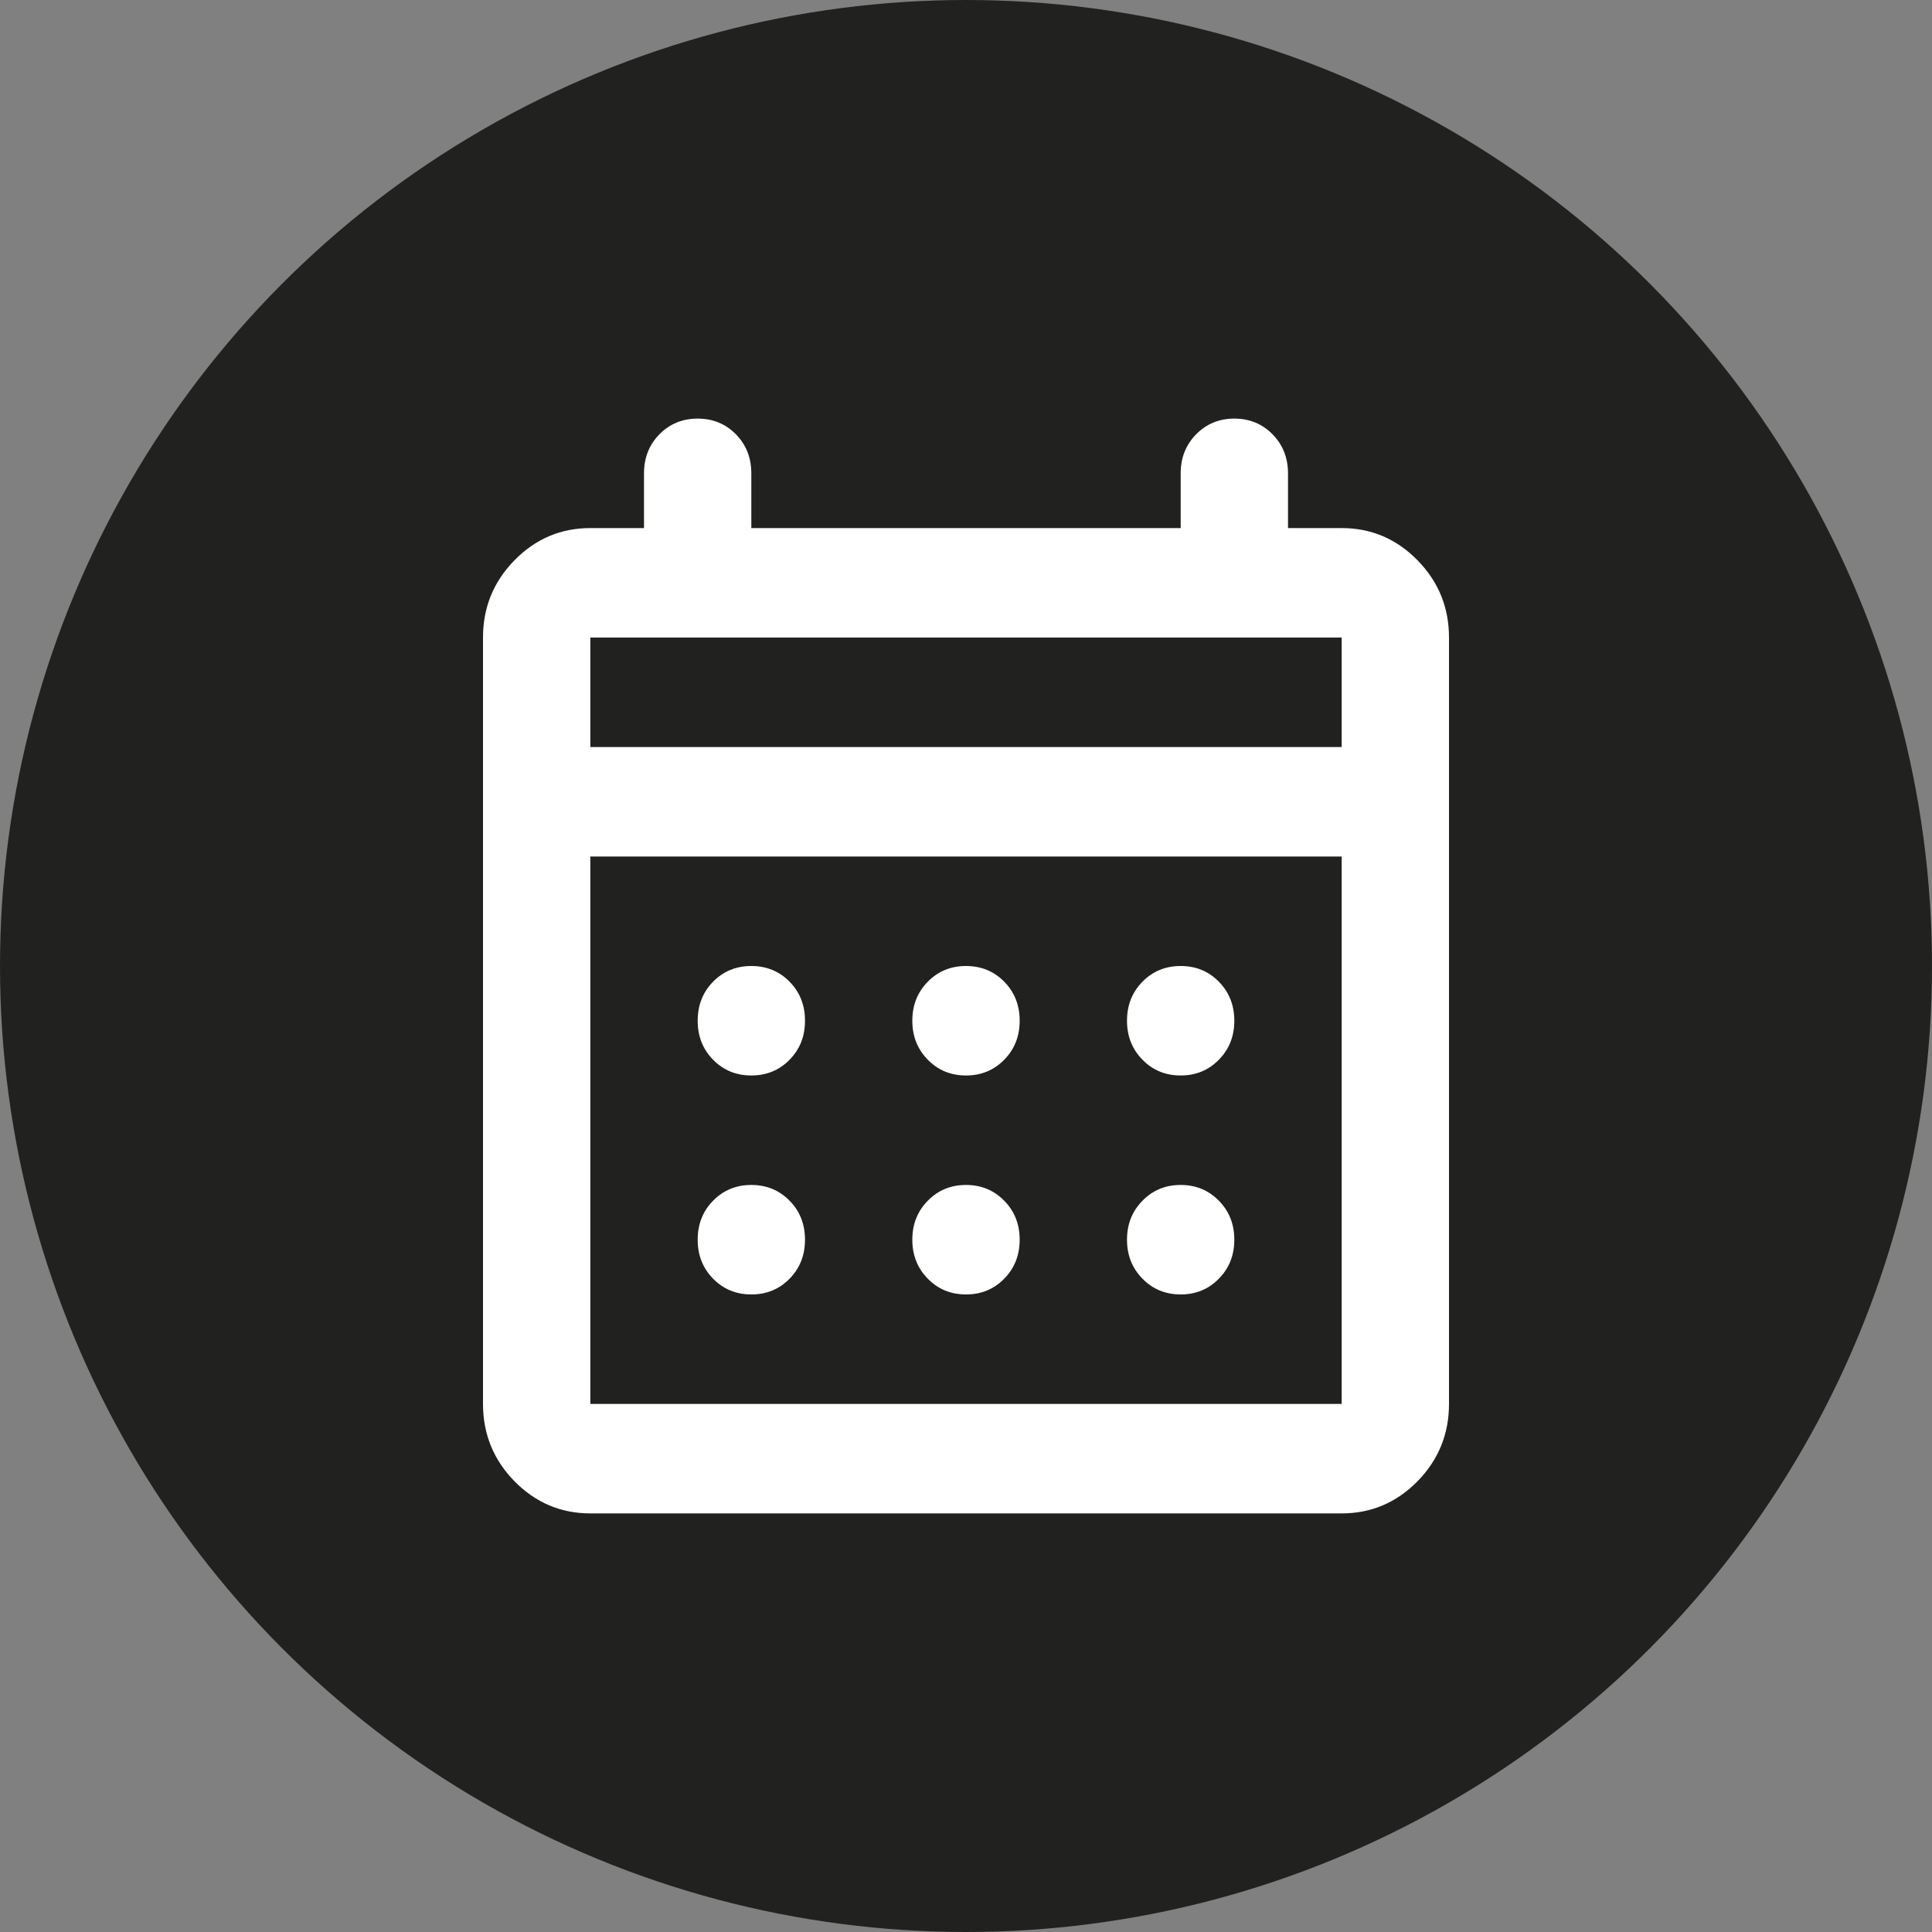 <svg width="60" height="60" viewBox="0 0 60 60" fill="none" xmlns="http://www.w3.org/2000/svg">
<rect x="0" y="0" width="60" height="60" fill="#808080" stroke="none"/>
<circle cx="30" cy="30" r="30" fill="#21211F"/>
<mask id="mask0_11_10" style="mask-type:alpha" maskUnits="userSpaceOnUse" x="10" y="10" width="40" height="40">
<rect x="10" y="10" width="40" height="40" fill="#D9D9D9"/>
</mask>
<g mask="url(#mask0_11_10)">
<path d="M30 33.4C29.528 33.4 29.132 33.237 28.813 32.91C28.493 32.585 28.333 32.182 28.333 31.7C28.333 31.218 28.493 30.814 28.813 30.488C29.132 30.163 29.528 30 30 30C30.472 30 30.868 30.163 31.188 30.488C31.507 30.814 31.667 31.218 31.667 31.7C31.667 32.182 31.507 32.585 31.188 32.91C30.868 33.237 30.472 33.4 30 33.4ZM23.333 33.4C22.861 33.4 22.465 33.237 22.145 32.91C21.826 32.585 21.667 32.182 21.667 31.7C21.667 31.218 21.826 30.814 22.145 30.488C22.465 30.163 22.861 30 23.333 30C23.806 30 24.202 30.163 24.522 30.488C24.841 30.814 25 31.218 25 31.7C25 32.182 24.841 32.585 24.522 32.91C24.202 33.237 23.806 33.4 23.333 33.4ZM36.667 33.4C36.194 33.4 35.799 33.237 35.48 32.91C35.16 32.585 35 32.182 35 31.7C35 31.218 35.16 30.814 35.48 30.488C35.799 30.163 36.194 30 36.667 30C37.139 30 37.534 30.163 37.853 30.488C38.173 30.814 38.333 31.218 38.333 31.7C38.333 32.182 38.173 32.585 37.853 32.91C37.534 33.237 37.139 33.4 36.667 33.4ZM30 40.2C29.528 40.2 29.132 40.037 28.813 39.71C28.493 39.385 28.333 38.982 28.333 38.5C28.333 38.018 28.493 37.615 28.813 37.29C29.132 36.963 29.528 36.8 30 36.8C30.472 36.8 30.868 36.963 31.188 37.29C31.507 37.615 31.667 38.018 31.667 38.5C31.667 38.982 31.507 39.385 31.188 39.71C30.868 40.037 30.472 40.2 30 40.2ZM23.333 40.2C22.861 40.2 22.465 40.037 22.145 39.71C21.826 39.385 21.667 38.982 21.667 38.5C21.667 38.018 21.826 37.615 22.145 37.29C22.465 36.963 22.861 36.8 23.333 36.8C23.806 36.8 24.202 36.963 24.522 37.29C24.841 37.615 25 38.018 25 38.5C25 38.982 24.841 39.385 24.522 39.71C24.202 40.037 23.806 40.2 23.333 40.2ZM36.667 40.2C36.194 40.2 35.799 40.037 35.48 39.71C35.16 39.385 35 38.982 35 38.5C35 38.018 35.16 37.615 35.48 37.29C35.799 36.963 36.194 36.8 36.667 36.8C37.139 36.8 37.534 36.963 37.853 37.29C38.173 37.615 38.333 38.018 38.333 38.5C38.333 38.982 38.173 39.385 37.853 39.71C37.534 40.037 37.139 40.2 36.667 40.2ZM18.333 47C17.417 47 16.632 46.667 15.978 46.002C15.326 45.336 15 44.535 15 43.6V19.8C15 18.865 15.326 18.065 15.978 17.4C16.632 16.733 17.417 16.4 18.333 16.4H20V14.7C20 14.218 20.159 13.814 20.478 13.488C20.798 13.163 21.194 13 21.667 13C22.139 13 22.535 13.163 22.855 13.488C23.174 13.814 23.333 14.218 23.333 14.7V16.4H36.667V14.7C36.667 14.218 36.827 13.814 37.147 13.488C37.466 13.163 37.861 13 38.333 13C38.806 13 39.201 13.163 39.52 13.488C39.84 13.814 40 14.218 40 14.7V16.4H41.667C42.583 16.4 43.368 16.733 44.022 17.4C44.674 18.065 45 18.865 45 19.8V43.6C45 44.535 44.674 45.336 44.022 46.002C43.368 46.667 42.583 47 41.667 47H18.333ZM18.333 43.6H41.667V26.6H18.333V43.6ZM18.333 23.2H41.667V19.8H18.333V23.2Z" fill="white"/>
</g>
</svg>
